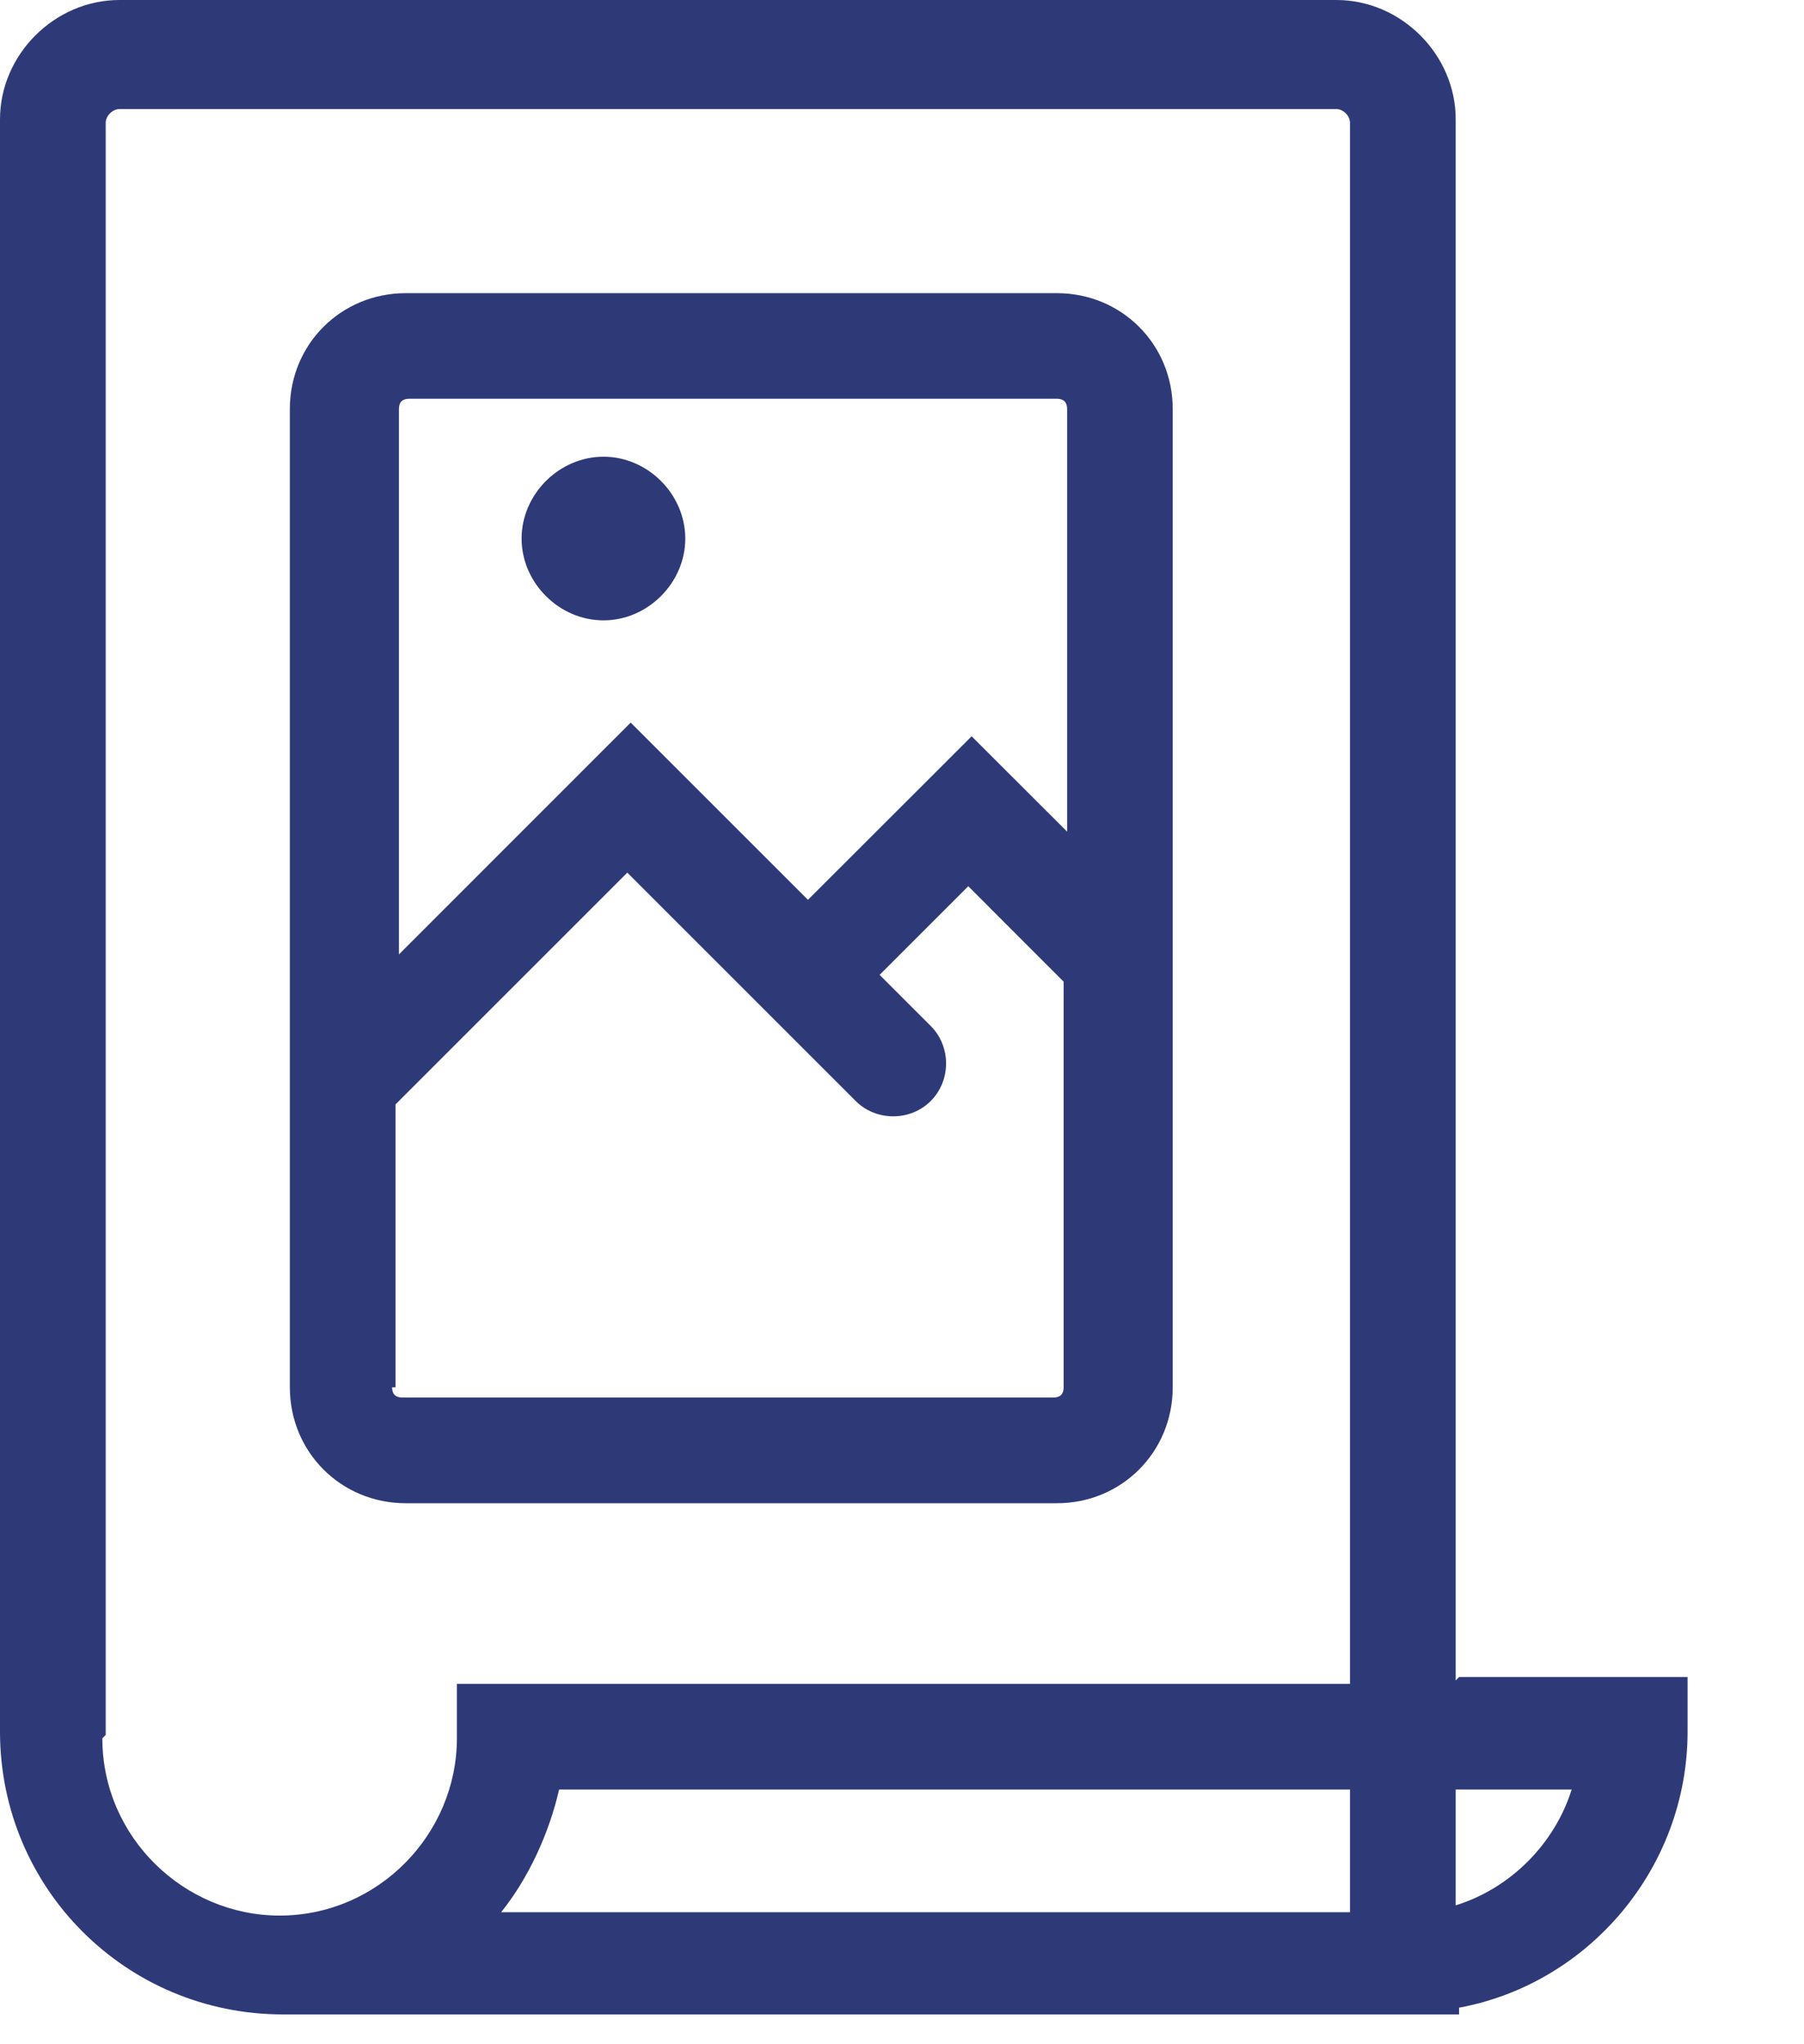 <svg xmlns="http://www.w3.org/2000/svg" xmlns:xlink="http://www.w3.org/1999/xlink" xmlns:serif="http://www.serif.com/" width="100%" height="100%" viewBox="0 0 15 17" xml:space="preserve" style="fill-rule:evenodd;clip-rule:evenodd;stroke-linejoin:round;stroke-miterlimit:2;">    <g transform="matrix(1,0,0,1,-369.999,-429.571)">        <path d="M382.103,445.416L382.103,444.453L383.067,444.453C382.925,444.906 382.557,445.275 382.103,445.416ZM374.166,445.473C374.393,445.19 374.563,444.821 374.648,444.453L381.224,444.453L381.224,445.473L374.166,445.473ZM370.878,443.999L370.878,430.591C370.878,430.535 370.935,430.478 370.992,430.478L381.111,430.478C381.168,430.478 381.224,430.535 381.224,430.591L381.224,443.574L373.798,443.574L373.798,444.027C373.798,444.821 373.146,445.501 372.324,445.501C371.53,445.501 370.85,444.849 370.85,444.027L370.878,443.999ZM382.103,443.546L382.103,430.563C382.103,430.025 381.65,429.571 381.111,429.571L370.992,429.571C370.453,429.571 369.999,430.025 369.999,430.563L369.999,443.971C369.999,445.275 371.048,446.323 372.352,446.323L382.131,446.323L382.131,446.267C383.209,446.068 384.031,445.105 384.031,443.971L384.031,443.517L382.131,443.517L382.103,443.546Z" style="fill:rgb(46,58,120);fill-rule:nonzero;"></path>        <path d="M373.288,441.108L373.288,438.755L375.215,436.828L377.114,438.727C377.284,438.897 377.568,438.897 377.738,438.727C377.908,438.557 377.908,438.273 377.738,438.103L377.313,437.678L378.05,436.941L378.843,437.735L378.843,441.108C378.843,441.164 378.815,441.193 378.758,441.193L373.344,441.193C373.288,441.193 373.259,441.164 373.259,441.108L373.288,441.108ZM373.373,432.887L378.787,432.887C378.843,432.887 378.872,432.916 378.872,432.972L378.872,436.487L378.078,435.694L376.717,437.054L375.243,435.58L373.316,437.508L373.316,432.972C373.316,432.916 373.344,432.887 373.401,432.887L373.373,432.887ZM379.75,441.108L379.75,432.972C379.75,432.434 379.325,432.009 378.787,432.009L373.373,432.009C372.834,432.009 372.409,432.434 372.409,432.972L372.409,441.108C372.409,441.646 372.834,442.072 373.373,442.072L378.787,442.072C379.325,442.072 379.75,441.646 379.75,441.108Z" style="fill:rgb(46,58,120);fill-rule:nonzero;"></path>        <path d="M375.017,434.73C375.385,434.73 375.697,434.418 375.697,434.05C375.697,433.681 375.385,433.369 375.017,433.369C374.648,433.369 374.336,433.681 374.336,434.05C374.336,434.418 374.648,434.73 375.017,434.73Z" style="fill:rgb(46,58,120);fill-rule:nonzero;"></path>    </g></svg>